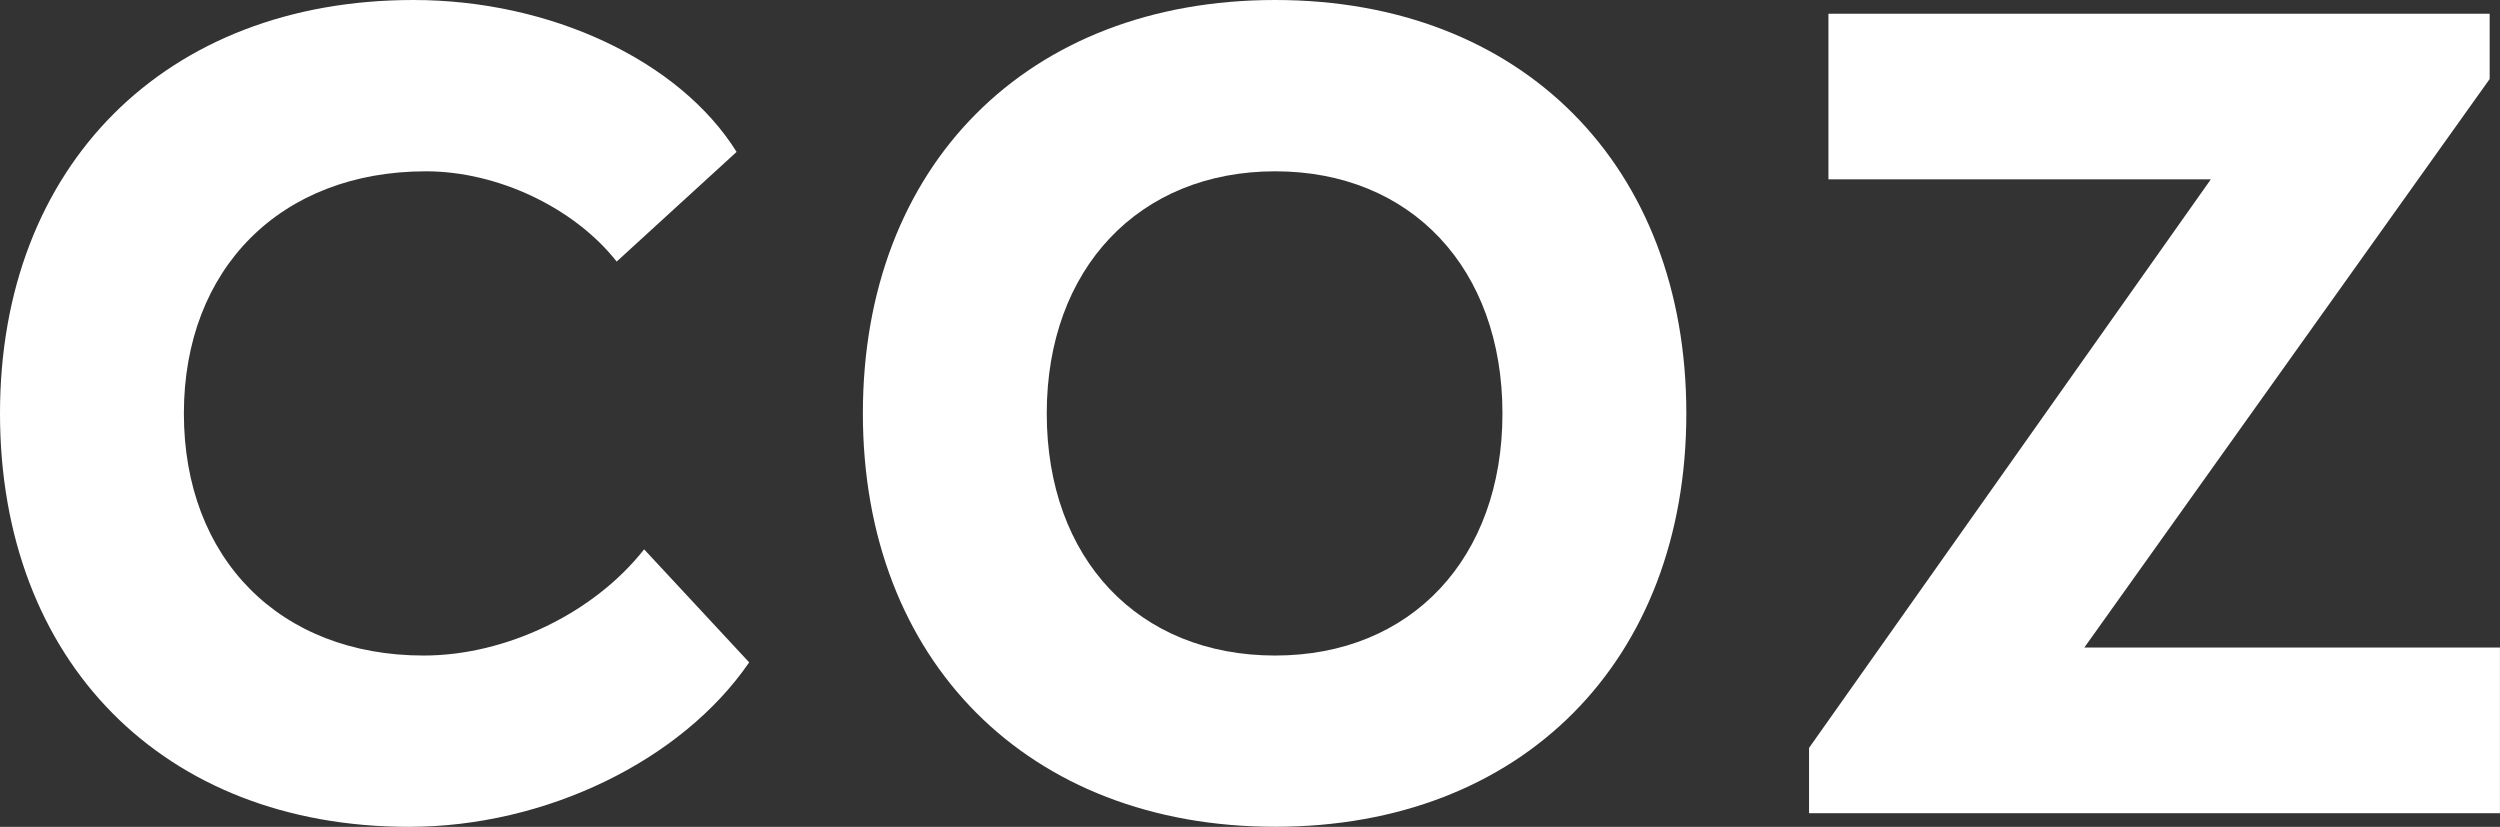 <?xml version="1.0" encoding="UTF-8"?><svg id="Capa_2" xmlns="http://www.w3.org/2000/svg" viewBox="0 0 413.59 136.79"><rect x="0" y="0" width="413.59" height="136.79" fill="#333333" stroke="none"/><defs><style>.cls-1{fill:#fff;}</style></defs><g id="Capa_1-2"><path class="cls-1" d="M123.94,109.58c-11.15,16.25-33.63,27.21-56.3,27.21C27.02,136.79,0,109.39,0,68.39S27.4,0,68.39,0c22.67,0,44.02,10.01,53.47,25.13l-19.84,18.14c-6.99-8.88-19.65-14.93-31.55-14.93-23.99,0-40.05,16.06-40.05,40.06s15.87,40.05,39.68,40.05c13.6,0,28.15-6.99,36.46-17.57l17.38,18.7Z"/><path class="cls-1" d="M210.96,0c40.81,0,68.02,27.4,68.02,68.39s-27.21,68.39-68.02,68.39-68.21-27.4-68.21-68.39S169.96,0,210.96,0ZM210.96,108.45c22.48,0,37.6-16.06,37.6-40.05s-15.11-40.06-37.6-40.06-37.79,16.06-37.79,40.06,15.11,40.05,37.79,40.05Z"/><path class="cls-1" d="M302.49,2.27h109.39v10.8l-67.06,94.06h68.76v27.4h-114.3v-10.8l66.47-94.06h-63.26V2.27Z"/></g></svg>